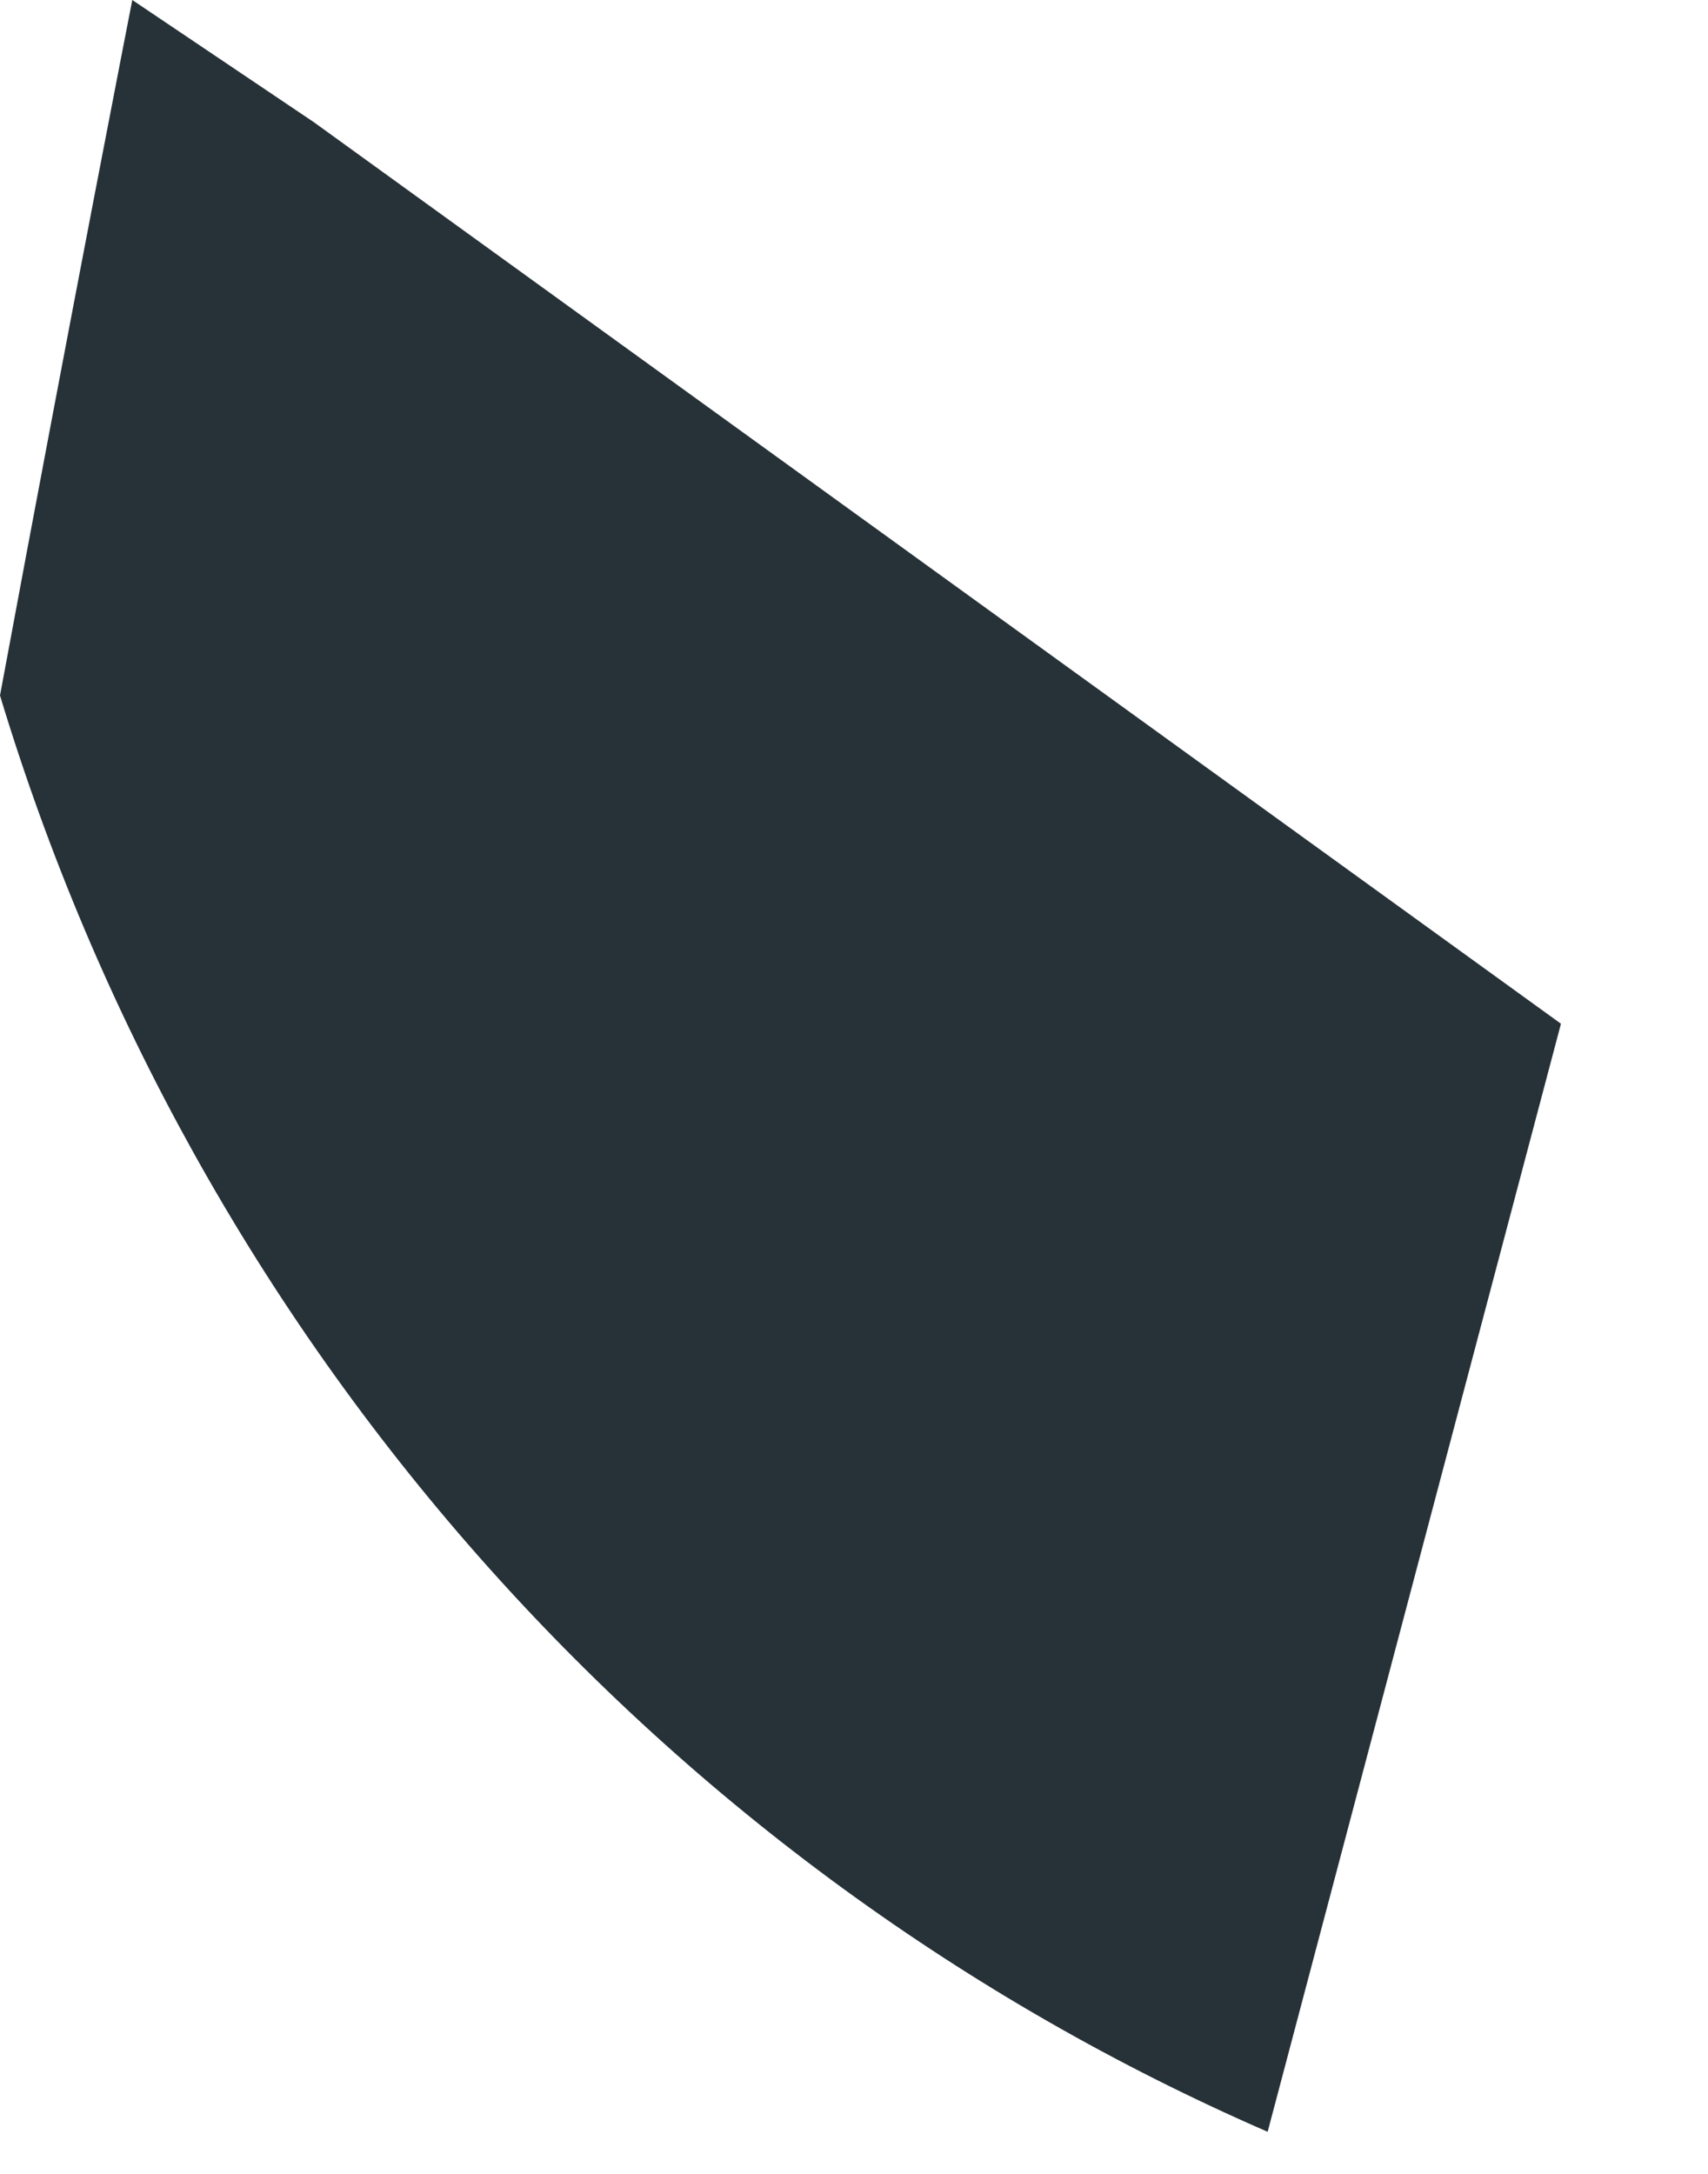 <?xml version="1.0" encoding="utf-8"?>
<svg xmlns="http://www.w3.org/2000/svg" fill="none" height="100%" overflow="visible" preserveAspectRatio="none" style="display: block;" viewBox="0 0 11 14" width="100%">
<path d="M0 4.479C0.622 6.536 1.675 8.428 3.085 10.026C4.495 11.623 6.228 12.887 8.164 13.729L10.053 6.593L2.02 0.786L0.852 0C0.852 0 0.461 1.996 0 4.479Z" fill="#263238" id="Vector"/>
</svg>